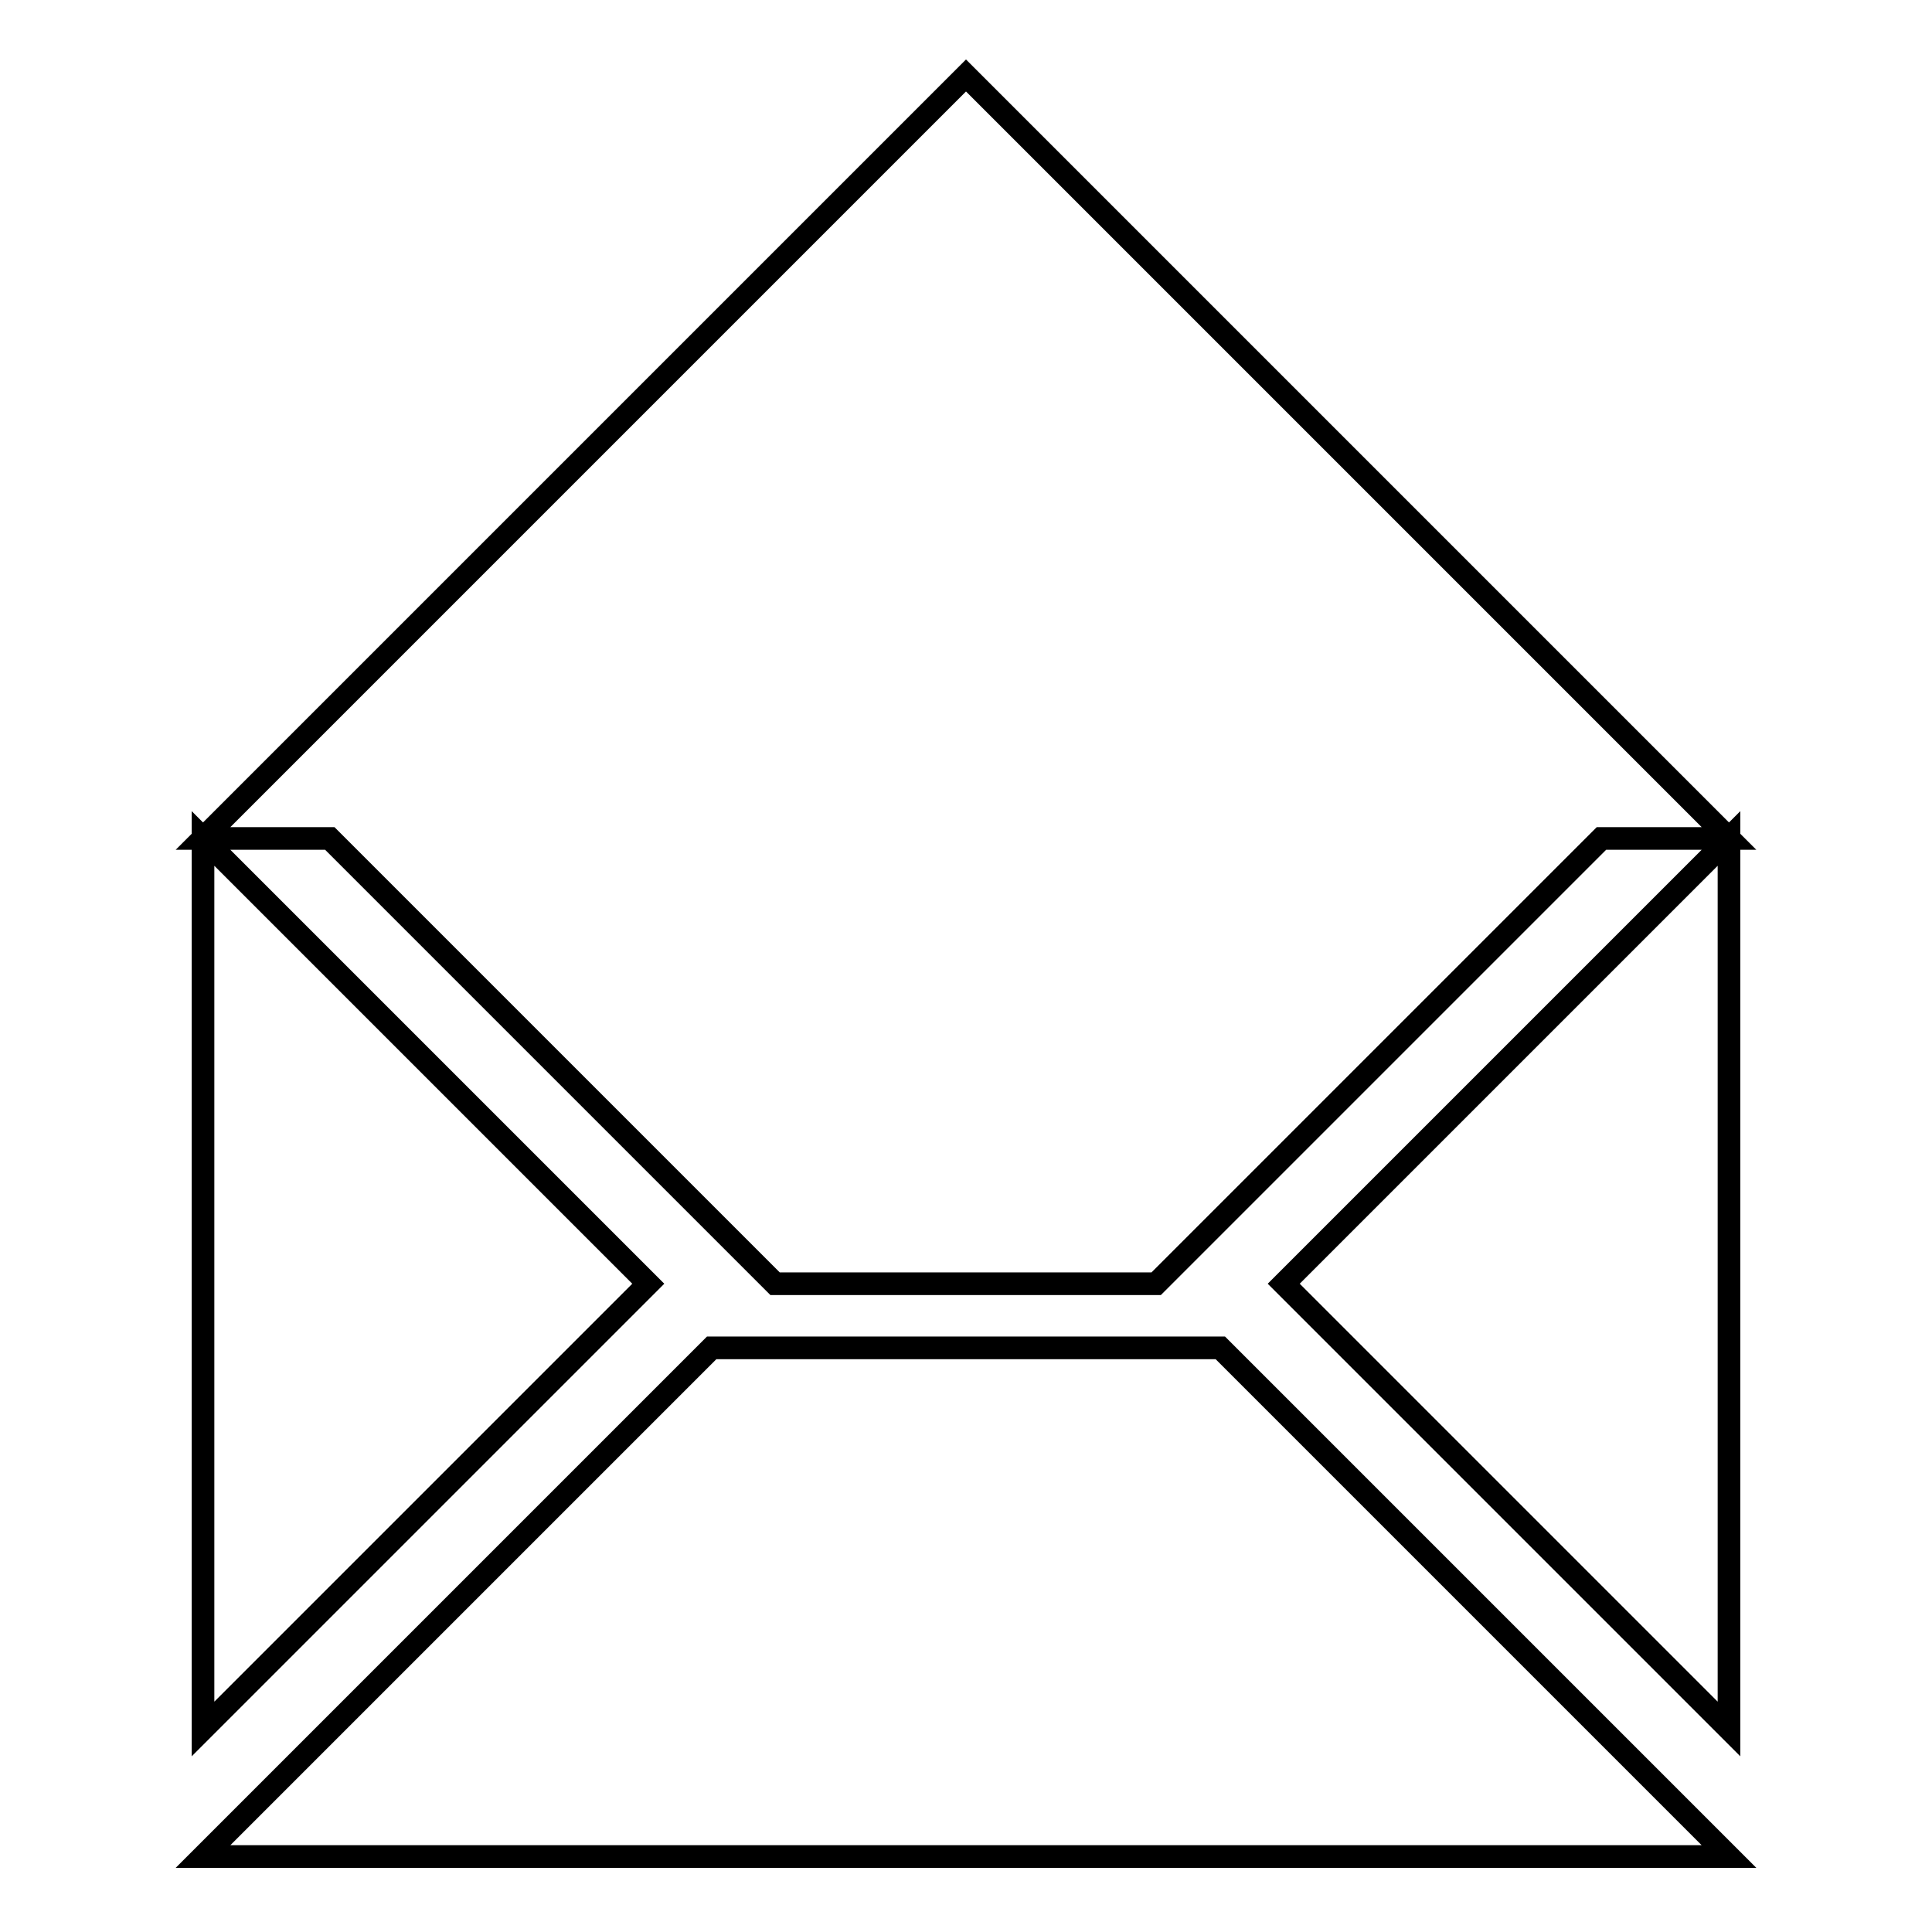 <?xml version="1.0" encoding="utf-8"?>
<!-- Svg Vector Icons : http://www.onlinewebfonts.com/icon -->
<!DOCTYPE svg PUBLIC "-//W3C//DTD SVG 1.1//EN" "http://www.w3.org/Graphics/SVG/1.1/DTD/svg11.dtd">
<svg version="1.1" xmlns="http://www.w3.org/2000/svg" xmlns:xlink="http://www.w3.org/1999/xlink" x="0px" y="0px" viewBox="0 0 256 256" enable-background="new 0 0 256 256" xml:space="preserve">
<g><g><g><path stroke-width="3" fill-opacity="0" stroke="#000000"  d="M102.7,170.1l-59-59H26.9L128,10l101.1,101.1h-16.9l-59,59H102.7z M26.9,229.1v-118l59,59L26.9,229.1z M229.1,229.1l-59-59l59-59V229.1z M26.9,246l67.4-67.4h67.4l67.4,67.4H26.9z"/></g></g></g>
</svg>